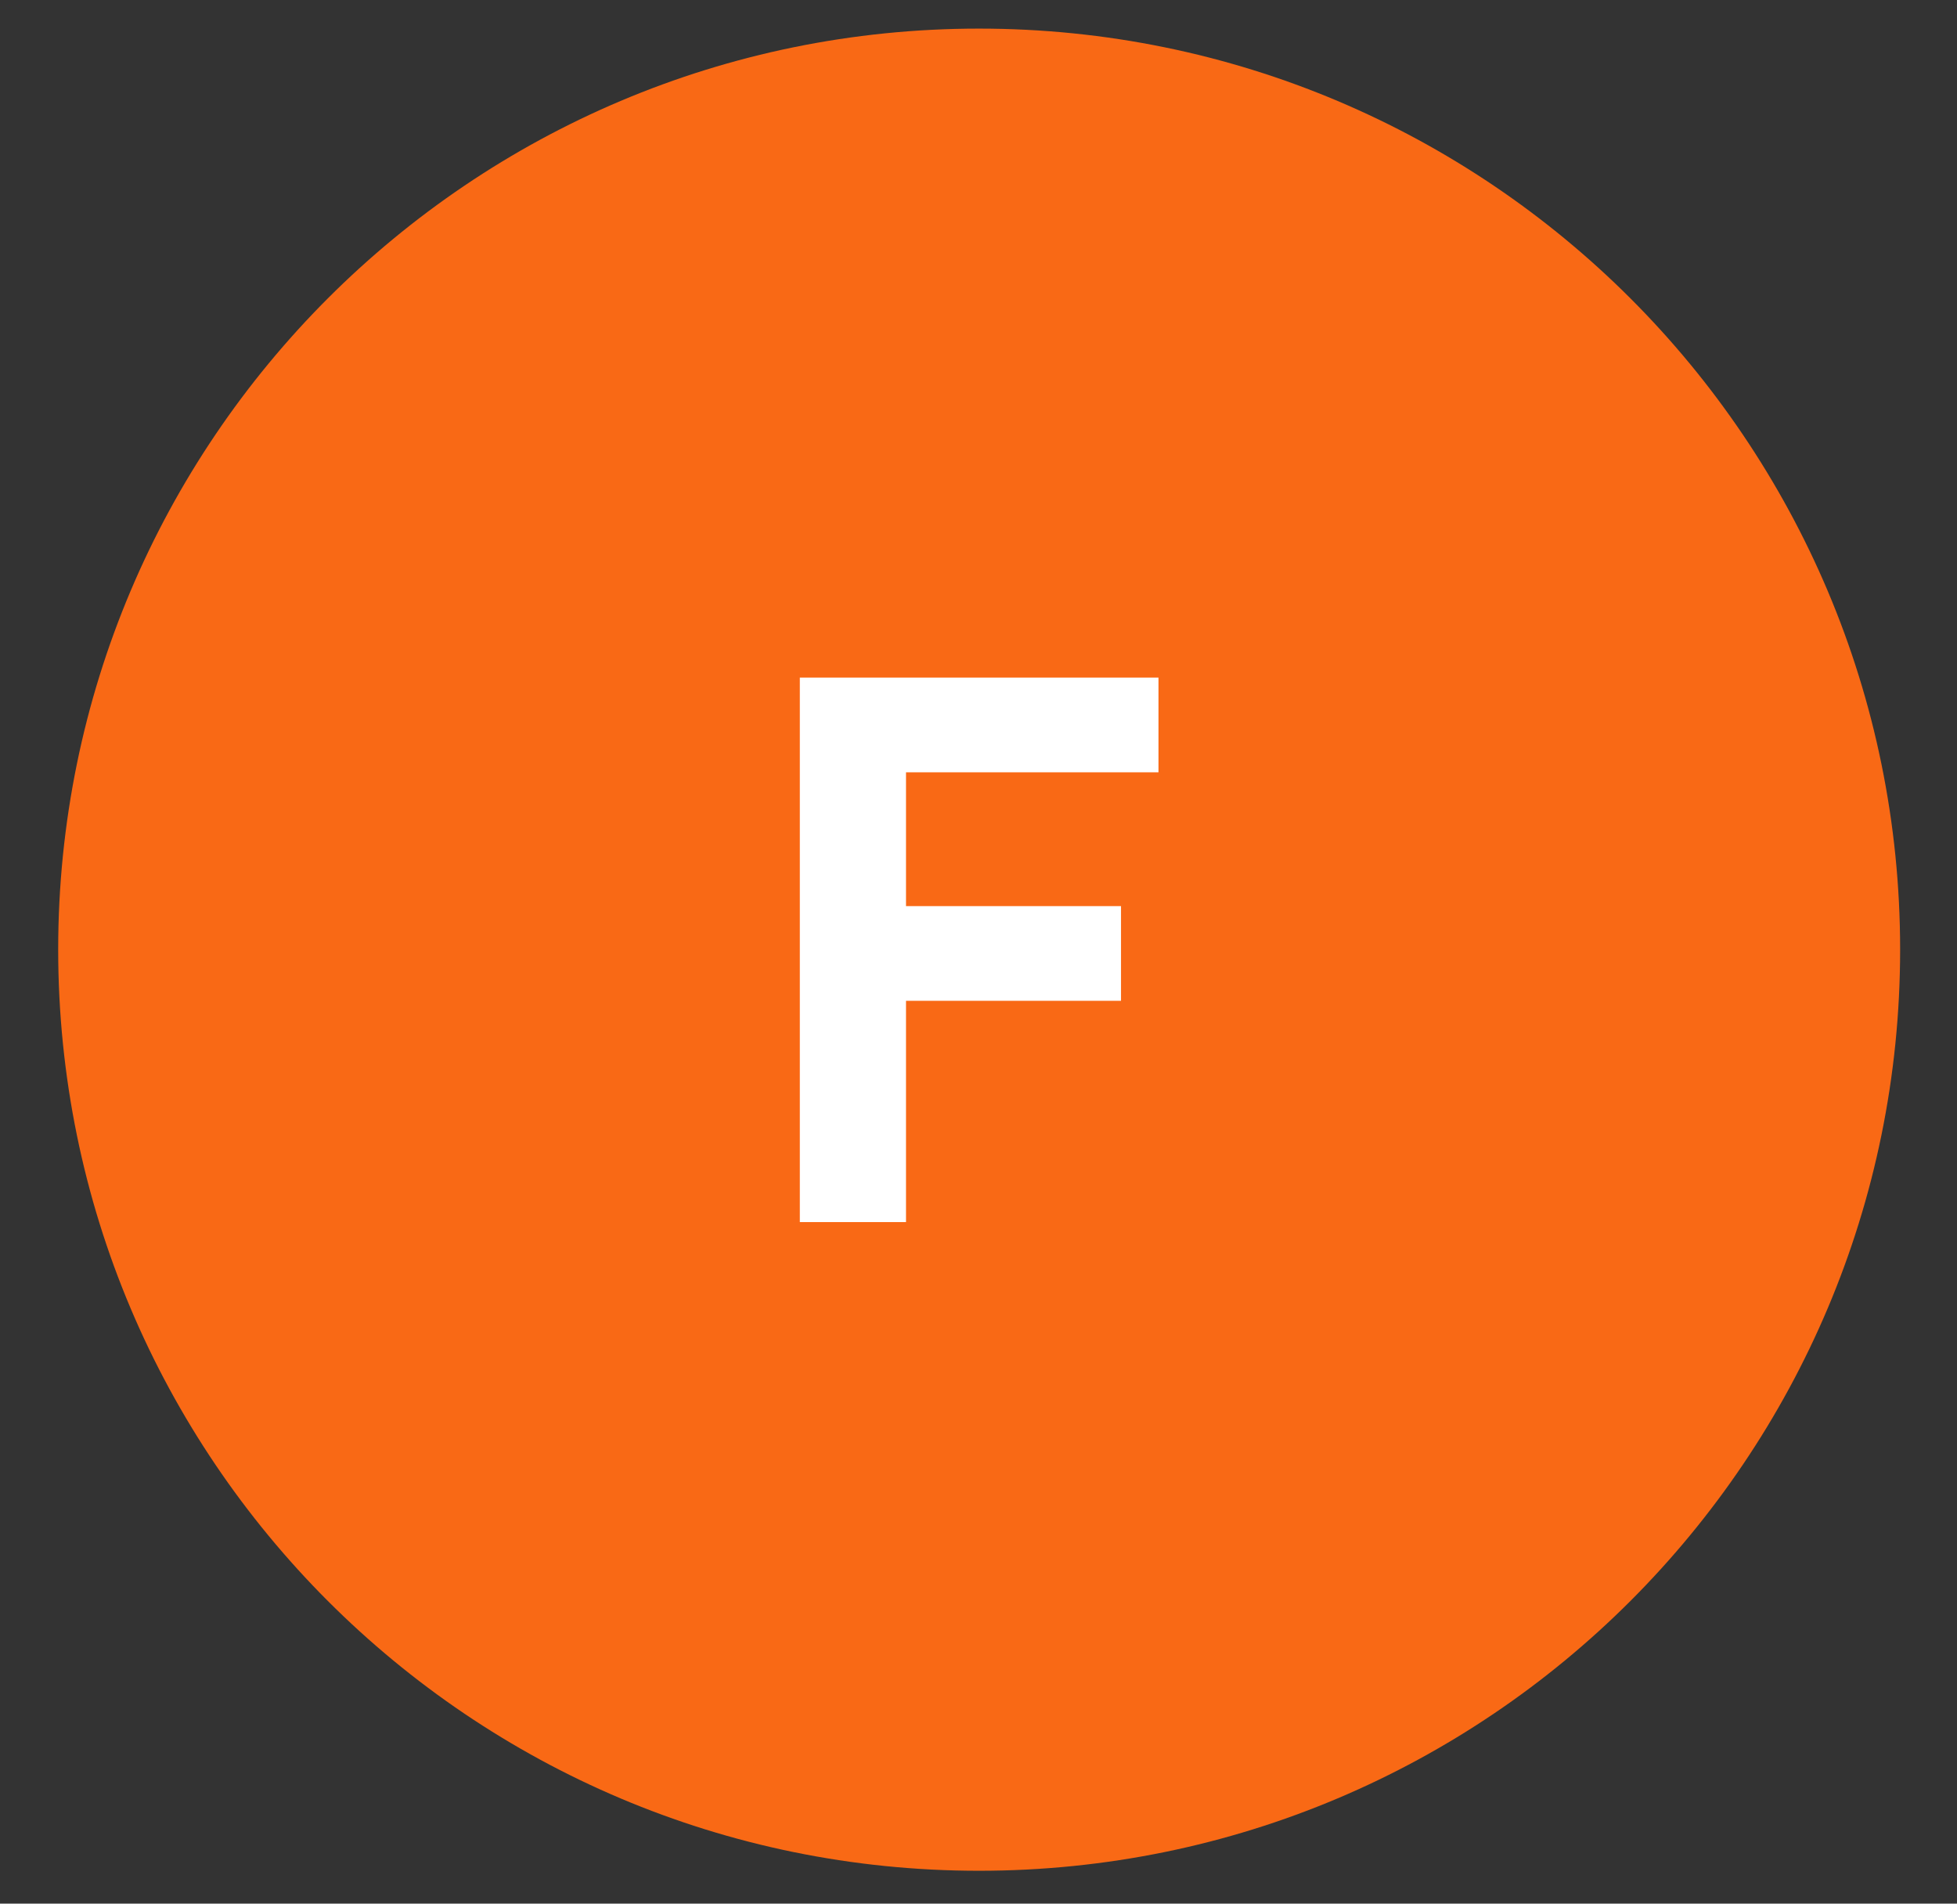 <?xml version="1.0" encoding="utf-8"?>
<!-- Generator: Adobe Illustrator 20.1.0, SVG Export Plug-In . SVG Version: 6.00 Build 0)  -->
<svg version="1.1" id="Capa_1" xmlns="http://www.w3.org/2000/svg" xmlns:xlink="http://www.w3.org/1999/xlink" x="0px" y="0px"
	 viewBox="0 0 595.3 579" style="enable-background:new 0 0 595.3 579;" xml:space="preserve">
<rect x="0" y="0" width="595.3" height="579" fill="#333333" stroke="none"/>
<style type="text/css">
	.st0{fill:#F96915;}
	.st1{fill-rule:evenodd;clip-rule:evenodd;fill:#FFFFFF;}
</style>
<path class="st0" d="M17.7,288.8C17.7,134.1,143.1,8.7,297.8,8.7C452.6,8.7,578,134.1,578,288.8C578,443.6,452.6,569,297.8,569
	C143.1,569,17.7,443.6,17.7,288.8z"/>
<polygon class="st1" points="352.4,234.9 352.4,206.1 243.3,206.1 243.3,371.7 275.6,371.7 275.6,304.4 341,304.4 341,275.6 
	275.6,275.6 275.6,234.9 "/>
</svg>
